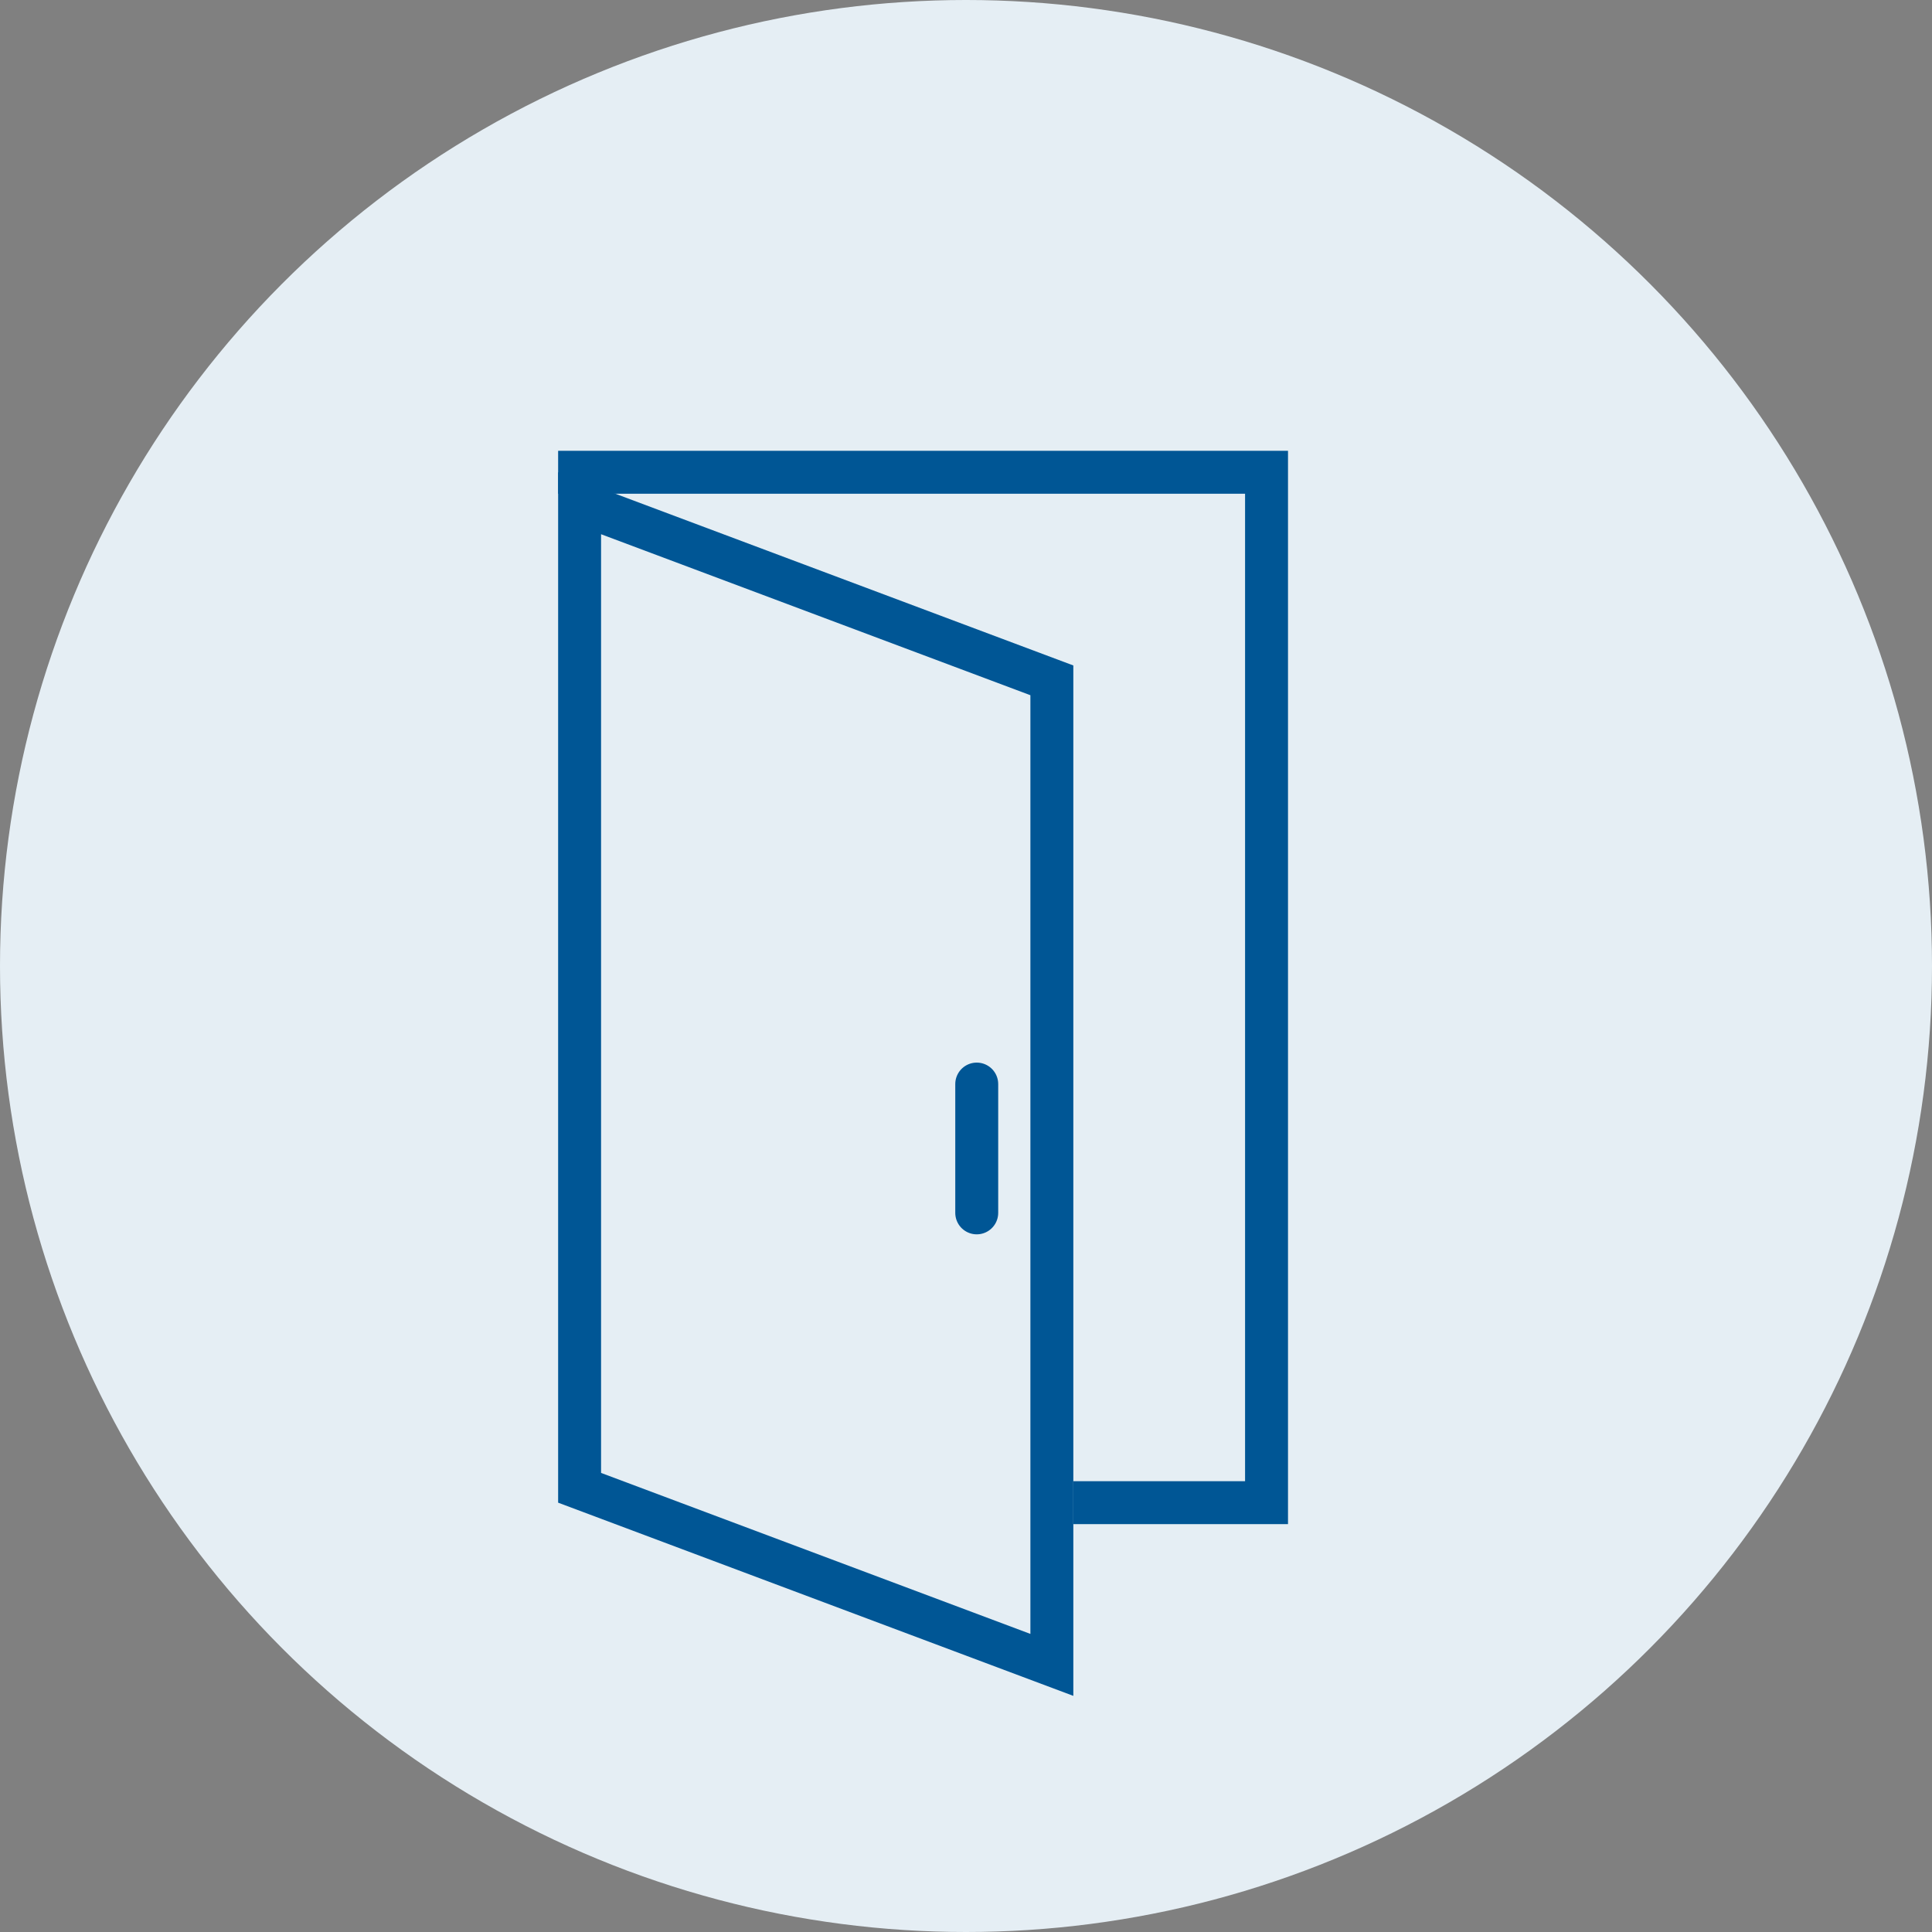 <svg xmlns="http://www.w3.org/2000/svg" width="90" height="90" viewBox="0 0 90 90">
  <rect x="0" y="0" width="90" height="90" fill="#808080" stroke="none"/>
  <g id="Group_233" data-name="Group 233" transform="translate(-638 -215.25)">
    <circle id="Ellipse_8" data-name="Ellipse 8" cx="45" cy="45" r="45" transform="translate(638 215.25)" fill="#e5eef4"/>
    <g id="Group_229" data-name="Group 229" transform="translate(469 34.25)">
      <g id="Path_186" data-name="Path 186" fill="none" stroke-miterlimit="10">
        <path d="M219,260l-24-9V203l24,9Z" stroke="none"/>
        <path d="M 217 257.114 L 217 213.386 L 197 205.886 L 197 249.614 L 217 257.114 M 219 260 L 195 251 L 195 203 L 219 212 L 219 260 Z" stroke="none" fill="#005695"/>
      </g>
      <path id="Path_187" data-name="Path 187" d="M195,203h33v48h-9" fill="none" stroke="#005695" stroke-miterlimit="10" stroke-width="2"/>
      <line id="Line_34" data-name="Line 34" y2="6" transform="translate(214.5 231.5)" fill="none" stroke="#005695" stroke-linecap="round" stroke-linejoin="round" stroke-width="2"/>
    </g>
  </g>
</svg>

